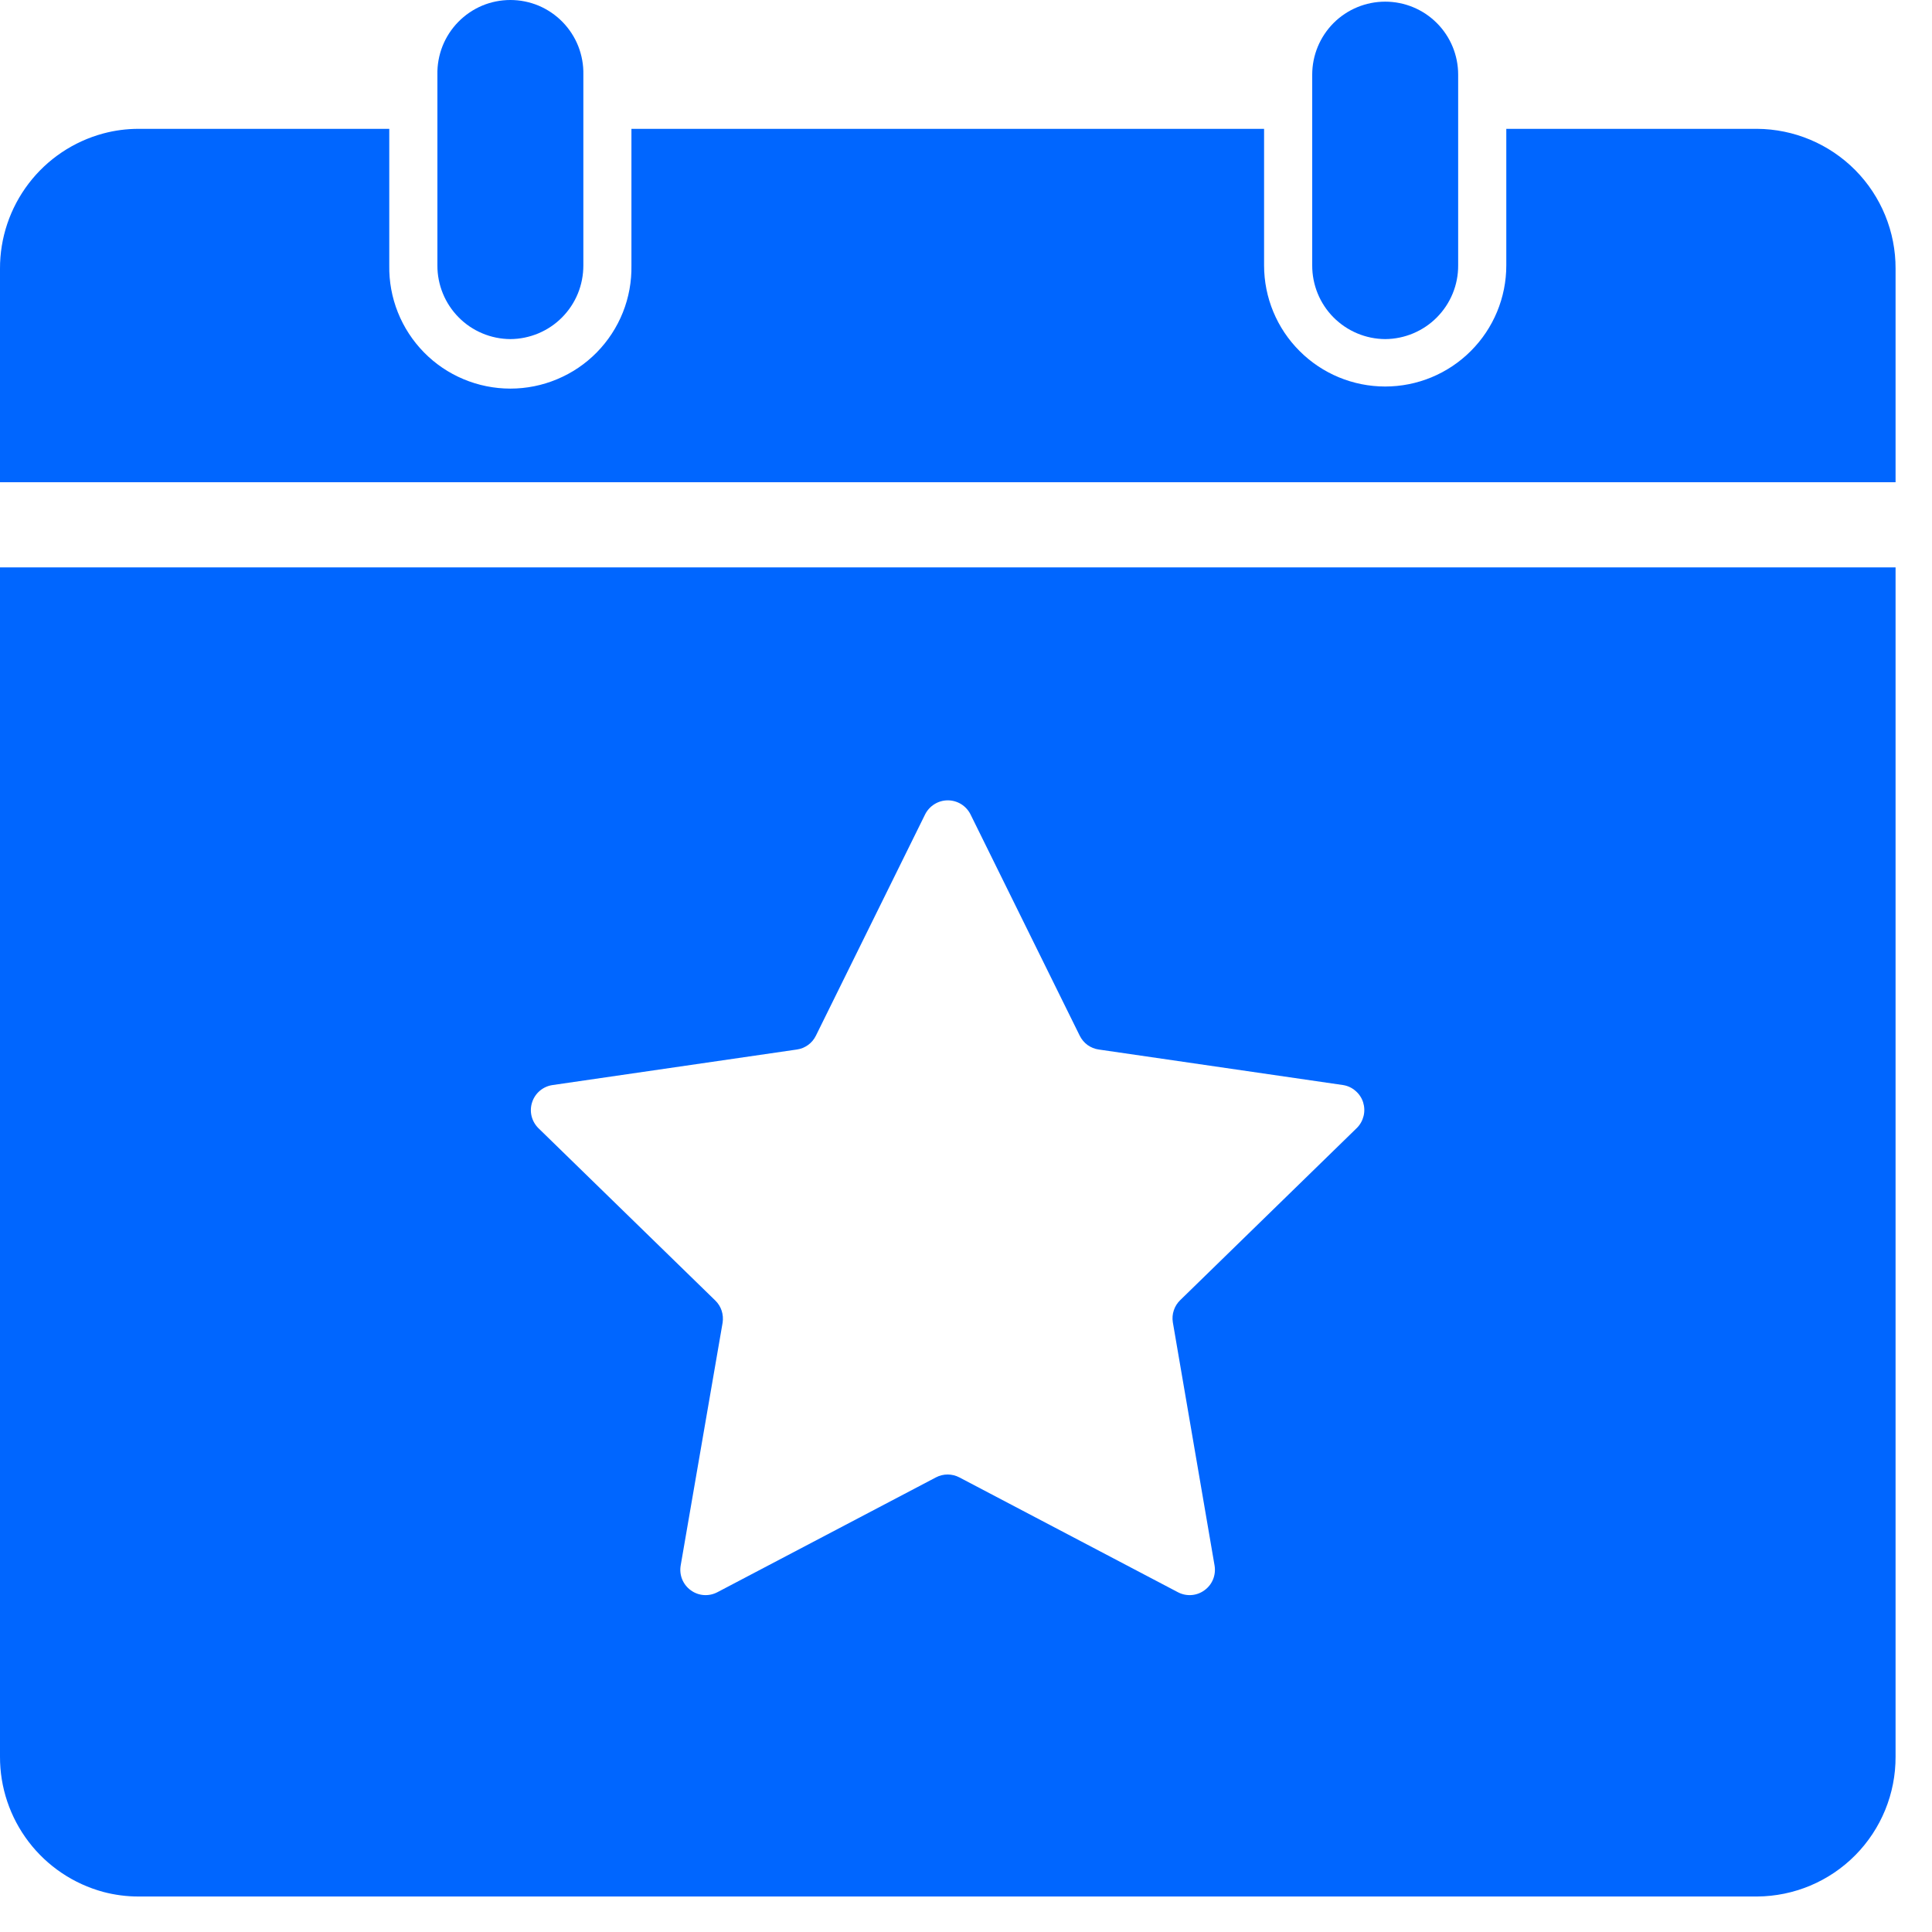 <svg width="35" height="35" viewBox="0 0 35 35" fill="none" xmlns="http://www.w3.org/2000/svg">
<path d="M34.34 4.868V8.736H-1.74893e-05V4.868C-0.002 4.311 0.181 3.768 0.519 3.325C0.857 2.882 1.332 2.563 1.871 2.418C2.079 2.362 2.293 2.334 2.509 2.334H7.052V4.808C7.047 5.099 7.1 5.389 7.208 5.659C7.316 5.93 7.477 6.176 7.681 6.384C7.885 6.592 8.129 6.757 8.397 6.869C8.666 6.982 8.955 7.04 9.246 7.04C9.537 7.04 9.826 6.982 10.094 6.869C10.363 6.757 10.607 6.592 10.811 6.384C11.015 6.176 11.176 5.93 11.284 5.659C11.392 5.389 11.444 5.099 11.439 4.808V2.334H22.9V4.808C22.9 5.39 23.131 5.948 23.543 6.359C23.954 6.771 24.512 7.002 25.094 7.002C25.676 7.002 26.234 6.771 26.645 6.359C27.057 5.948 27.288 5.39 27.288 4.808V2.334H31.831C32.499 2.338 33.139 2.607 33.61 3.082C34.08 3.557 34.343 4.2 34.34 4.868Z" fill="#0066FF"/>
<path d="M-1.69844e-05 10.279V31.823C-0.002 32.38 0.181 32.923 0.519 33.366C0.857 33.809 1.332 34.128 1.871 34.274C2.079 34.329 2.293 34.357 2.509 34.357H31.831C32.499 34.353 33.139 34.085 33.61 33.609C34.08 33.134 34.343 32.492 34.34 31.823V10.279H-1.69844e-05ZM24.582 20.433L21.381 23.553C21.328 23.604 21.288 23.667 21.265 23.737C21.241 23.807 21.235 23.882 21.247 23.955L22.003 28.361C22.017 28.445 22.008 28.532 21.976 28.611C21.944 28.69 21.89 28.759 21.82 28.809C21.751 28.86 21.669 28.89 21.584 28.896C21.499 28.902 21.413 28.884 21.338 28.844L17.381 26.765C17.315 26.73 17.241 26.712 17.167 26.712C17.093 26.712 17.02 26.73 16.954 26.765L12.997 28.844C12.921 28.884 12.836 28.902 12.75 28.896C12.665 28.89 12.583 28.86 12.514 28.809C12.444 28.759 12.391 28.69 12.358 28.611C12.326 28.532 12.317 28.445 12.331 28.361L13.091 23.961C13.102 23.888 13.096 23.814 13.073 23.743C13.05 23.673 13.01 23.61 12.957 23.559L9.755 20.439C9.694 20.379 9.651 20.303 9.63 20.22C9.61 20.137 9.613 20.05 9.64 19.969C9.666 19.887 9.715 19.815 9.78 19.76C9.845 19.705 9.925 19.669 10.009 19.657L14.436 19.013C14.51 19.003 14.579 18.974 14.639 18.931C14.7 18.887 14.748 18.829 14.781 18.762L16.759 14.754C16.797 14.678 16.856 14.613 16.929 14.568C17.001 14.523 17.085 14.499 17.171 14.499C17.256 14.499 17.34 14.523 17.413 14.568C17.485 14.613 17.544 14.678 17.582 14.754L19.56 18.762C19.593 18.829 19.642 18.887 19.701 18.931C19.762 18.974 19.831 19.003 19.905 19.013L24.332 19.657C24.415 19.67 24.492 19.706 24.556 19.762C24.62 19.816 24.668 19.888 24.694 19.968C24.719 20.048 24.723 20.134 24.703 20.216C24.683 20.298 24.642 20.373 24.582 20.433Z" fill="#0066FF"/>
<path d="M25.094 6.143C24.742 6.141 24.405 5.999 24.157 5.749C23.909 5.499 23.771 5.16 23.772 4.808V1.352C23.772 1.001 23.912 0.665 24.159 0.417C24.407 0.169 24.744 0.03 25.094 0.03C25.445 0.03 25.781 0.169 26.029 0.417C26.277 0.665 26.416 1.001 26.416 1.352V4.808C26.418 5.16 26.279 5.499 26.031 5.749C25.784 5.999 25.446 6.141 25.094 6.143Z" fill="#0066FF"/>
<path d="M9.246 6.143C9.072 6.142 8.899 6.107 8.738 6.039C8.577 5.972 8.431 5.873 8.309 5.749C8.186 5.625 8.089 5.478 8.023 5.317C7.957 5.155 7.923 4.982 7.924 4.808V1.352C7.92 1.176 7.952 1.001 8.016 0.837C8.081 0.673 8.178 0.524 8.301 0.398C8.424 0.272 8.571 0.172 8.733 0.103C8.895 0.035 9.07 0 9.246 0C9.422 0 9.596 0.035 9.759 0.103C9.921 0.172 10.068 0.272 10.191 0.398C10.314 0.524 10.411 0.673 10.476 0.837C10.54 1.001 10.572 1.176 10.568 1.352V4.808C10.568 4.982 10.535 5.155 10.469 5.317C10.403 5.478 10.306 5.625 10.183 5.749C10.061 5.873 9.915 5.971 9.754 6.039C9.593 6.106 9.421 6.142 9.246 6.143Z" fill="#0066FF"/>
</svg>
